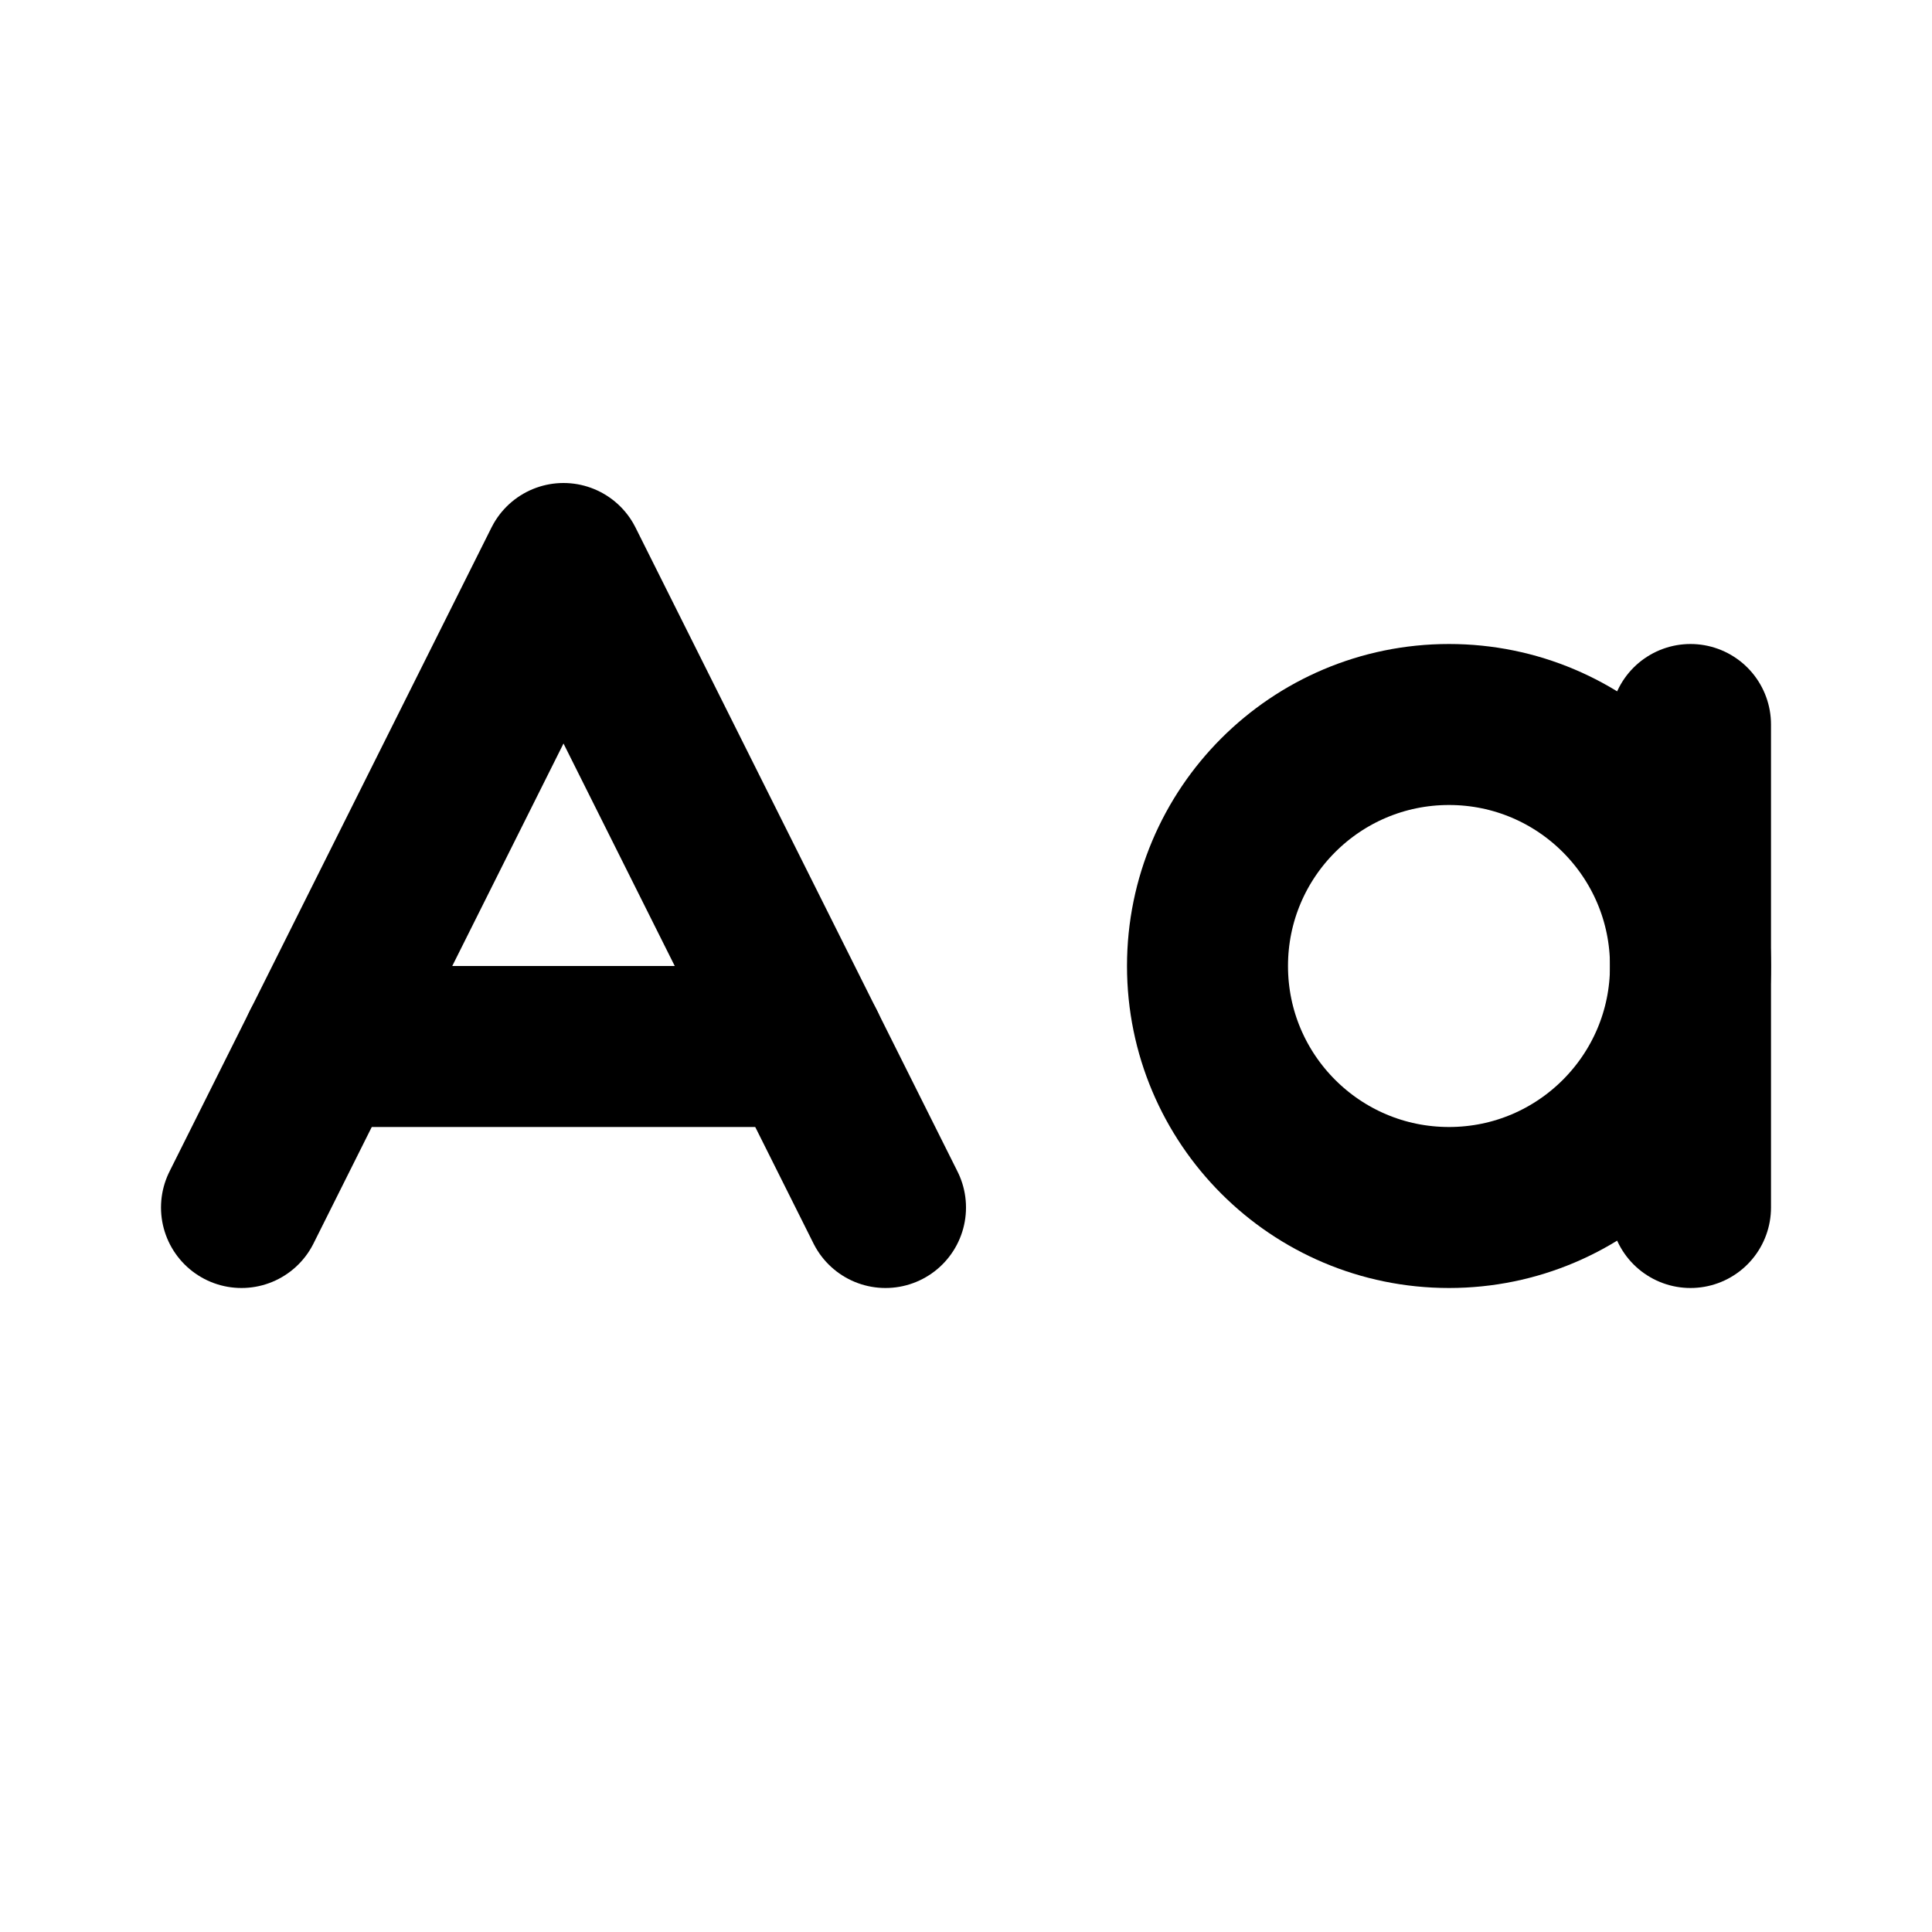 <svg xmlns="http://www.w3.org/2000/svg" viewBox="0 0 24 24" fill="none" stroke="currentColor" stroke-width="2" stroke-linecap="round" stroke-linejoin="round" class="lucide lucide-case-sensitive-icon lucide-case-sensitive"><path d="m3 15 4-8 4 8"/><path d="M4 13h6"/><circle cx="18" cy="12" r="3"/><path d="M21 9v6"/></svg>